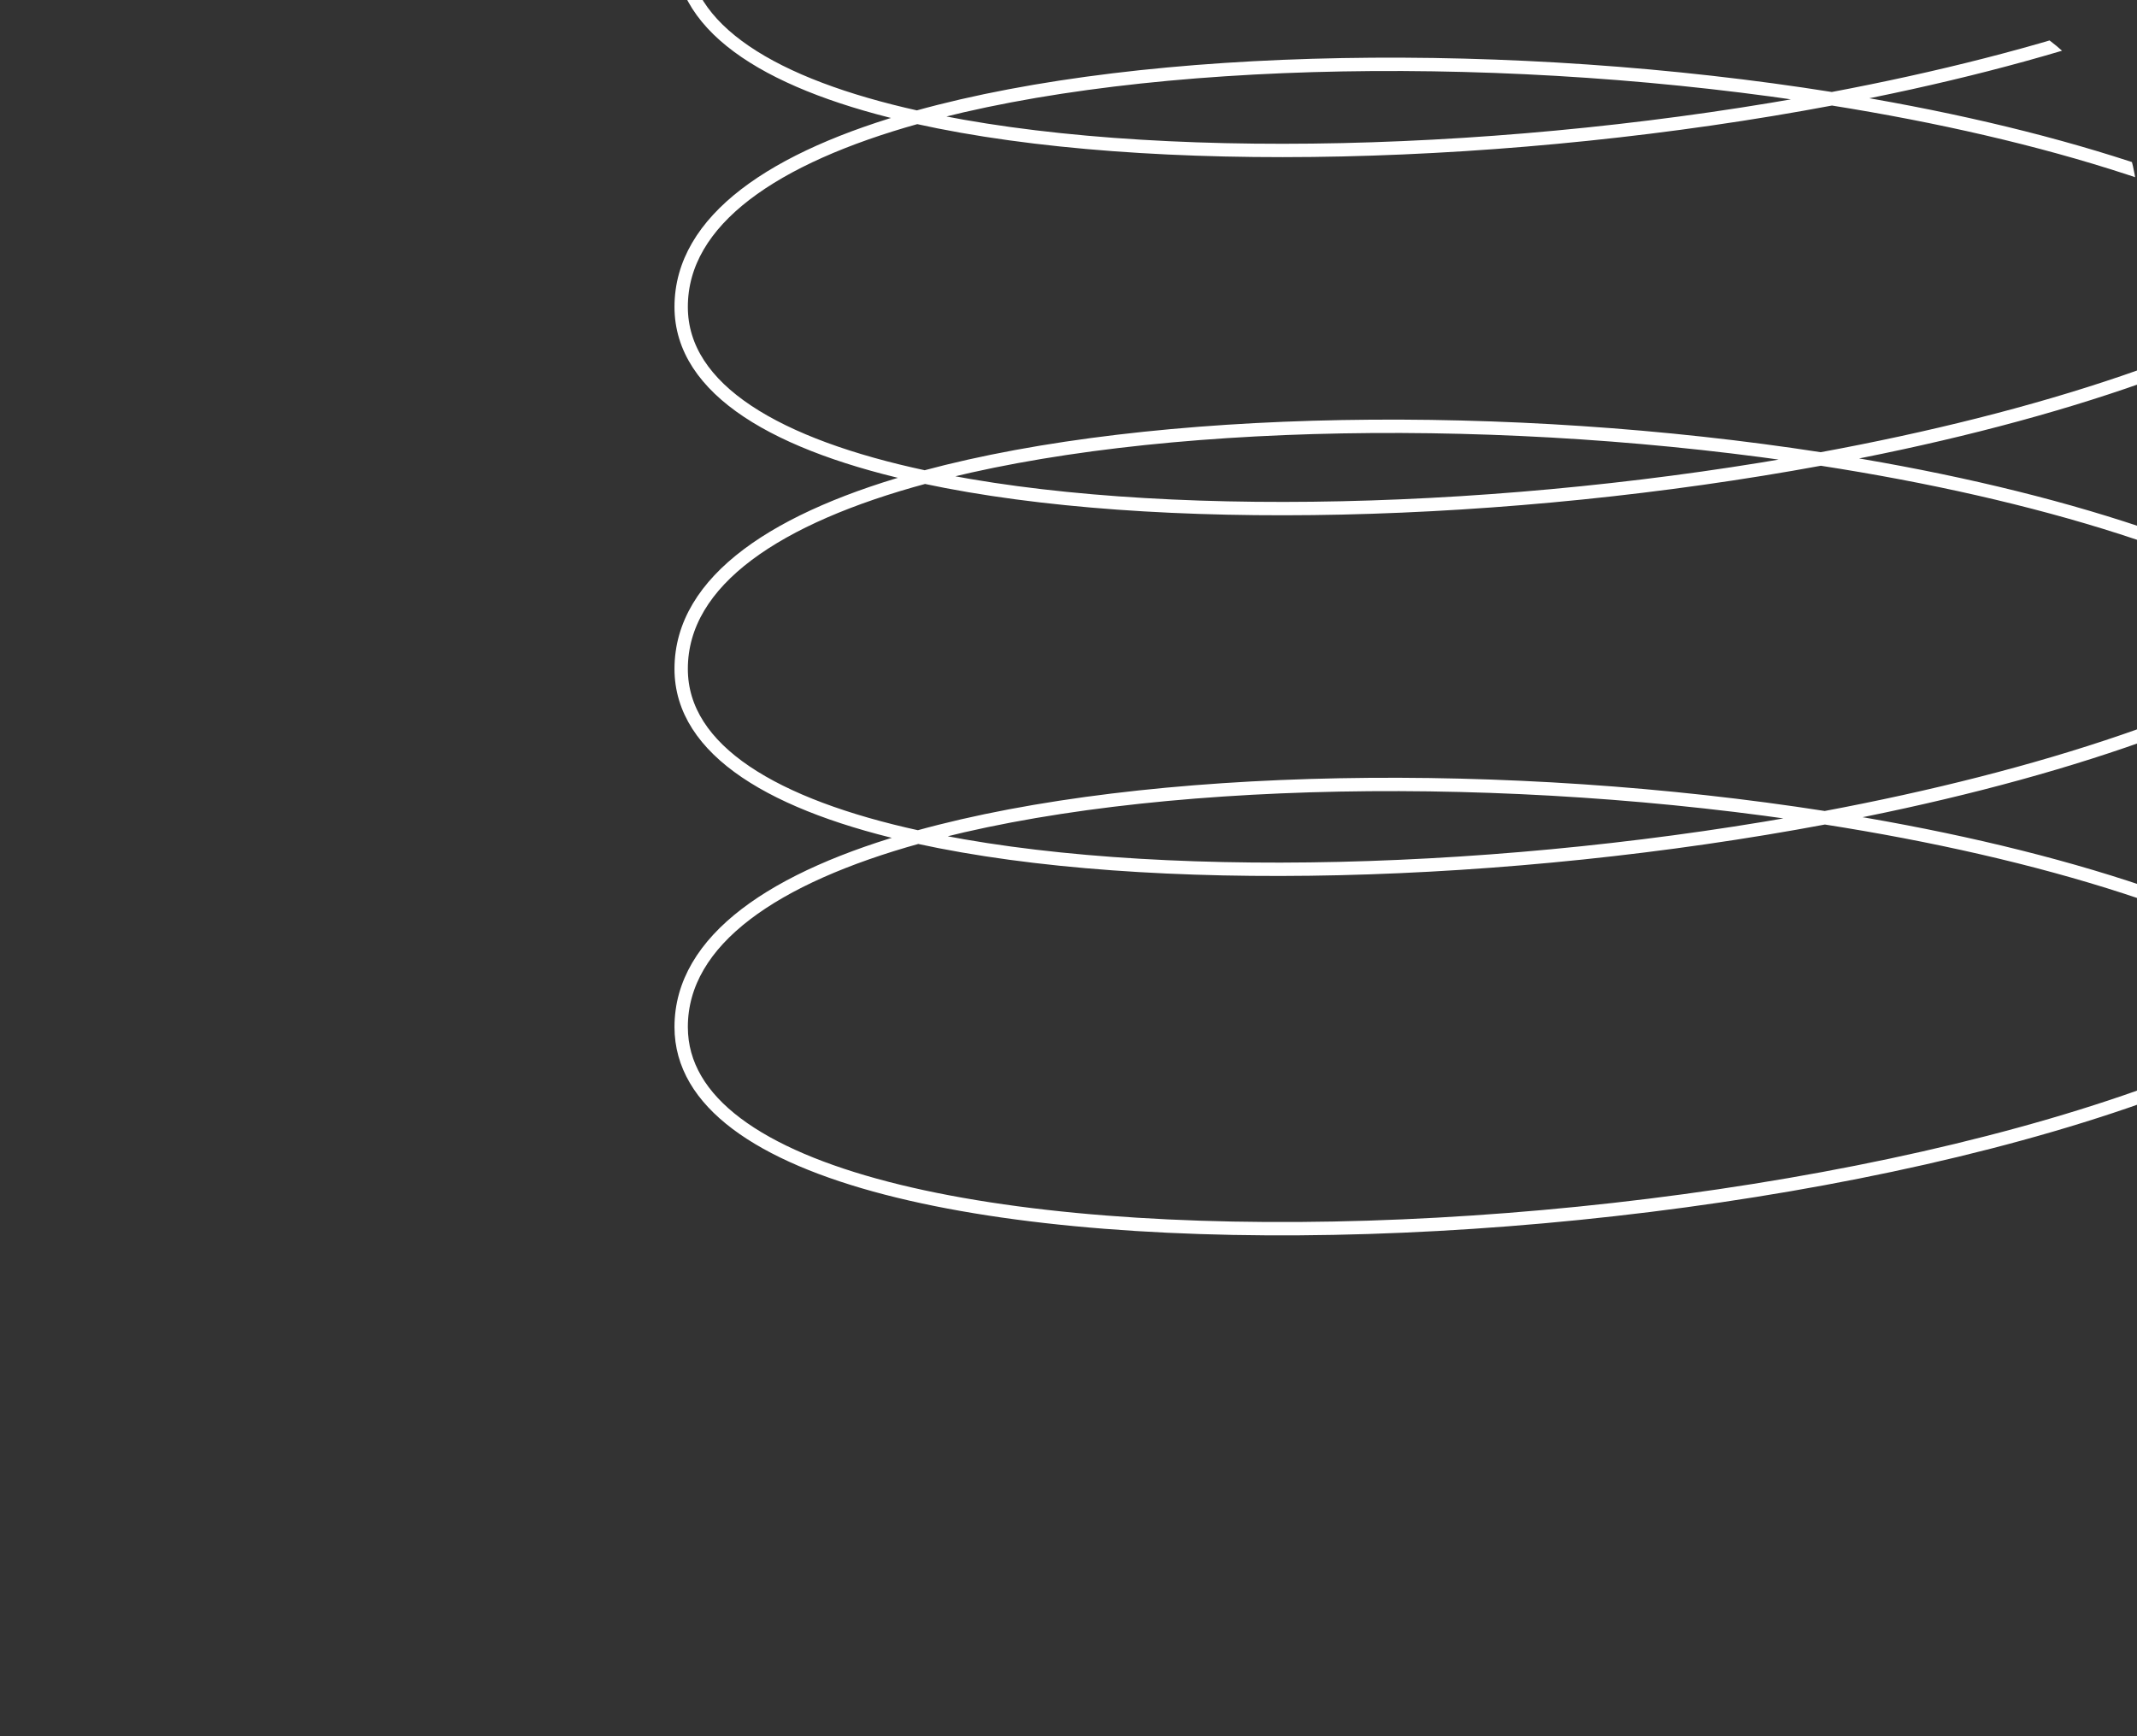 <?xml version="1.0" encoding="UTF-8"?> <svg xmlns="http://www.w3.org/2000/svg" width="160" height="130" viewBox="0 0 160 130" fill="none"><rect x="0" y="0" width="160" height="130" fill="#333333" stroke="none"/><g clip-path="url(#clip0_450_2)"><path d="M185 -19.478C185 -14.588 181.727 -10.19 176.204 -6.351M176.204 -6.351C181.727 -2.474 185 2.099 185 7.338C185 12.228 181.727 16.626 176.203 20.465M176.204 -6.351C167.468 -0.279 153.103 4.393 137.157 7.395M176.204 -6.351C146.388 -27.286 51 -27.967 51 -3.836C51 2.267 57.939 6.402 68.659 8.78M176.203 20.465C181.727 24.343 185 28.916 185 34.155C185 39.101 181.651 43.552 176.012 47.433M176.203 20.465C167.315 26.642 152.601 31.371 136.324 34.366M176.203 20.465C167.467 14.332 153.102 9.937 137.157 7.395M176.012 47.433C181.651 51.34 185 55.957 185 61.257C185 66.146 181.727 70.545 176.203 74.384M176.012 47.433C167.105 41.263 152.485 36.868 136.324 34.366M176.012 47.433C167.161 53.527 152.668 58.219 136.628 61.23M136.324 34.366C112.989 38.66 86.441 39.392 69.242 35.723M136.324 34.366C112.989 30.753 86.441 31.087 69.242 35.723M137.157 7.395C113.359 3.601 86.039 3.936 68.659 8.78M137.157 7.395C113.359 11.876 86.039 12.637 68.659 8.78M176.203 74.384C146.386 95.107 51 99.524 51 76.899C51 70.375 57.972 65.665 68.734 62.678M176.203 74.384C181.727 78.262 185 82.835 185 88.074M176.203 74.384C167.37 68.182 152.784 63.758 136.628 61.23M68.734 62.678C57.972 60.325 51 56.2 51 50.083C51 43.457 58.191 38.702 69.242 35.723M68.734 62.678C85.99 57.89 112.989 57.531 136.628 61.23M68.734 62.678C85.99 66.45 112.989 65.667 136.628 61.23M69.242 35.723C58.191 33.366 51 29.193 51 22.98C51 16.472 57.939 11.768 68.659 8.78" stroke="white" stroke-linecap="round" stroke-linejoin="round"></path></g><defs><clipPath id="clip0_450_2"><rect width="160" height="130" rx="15" fill="white"></rect></clipPath></defs></svg> 